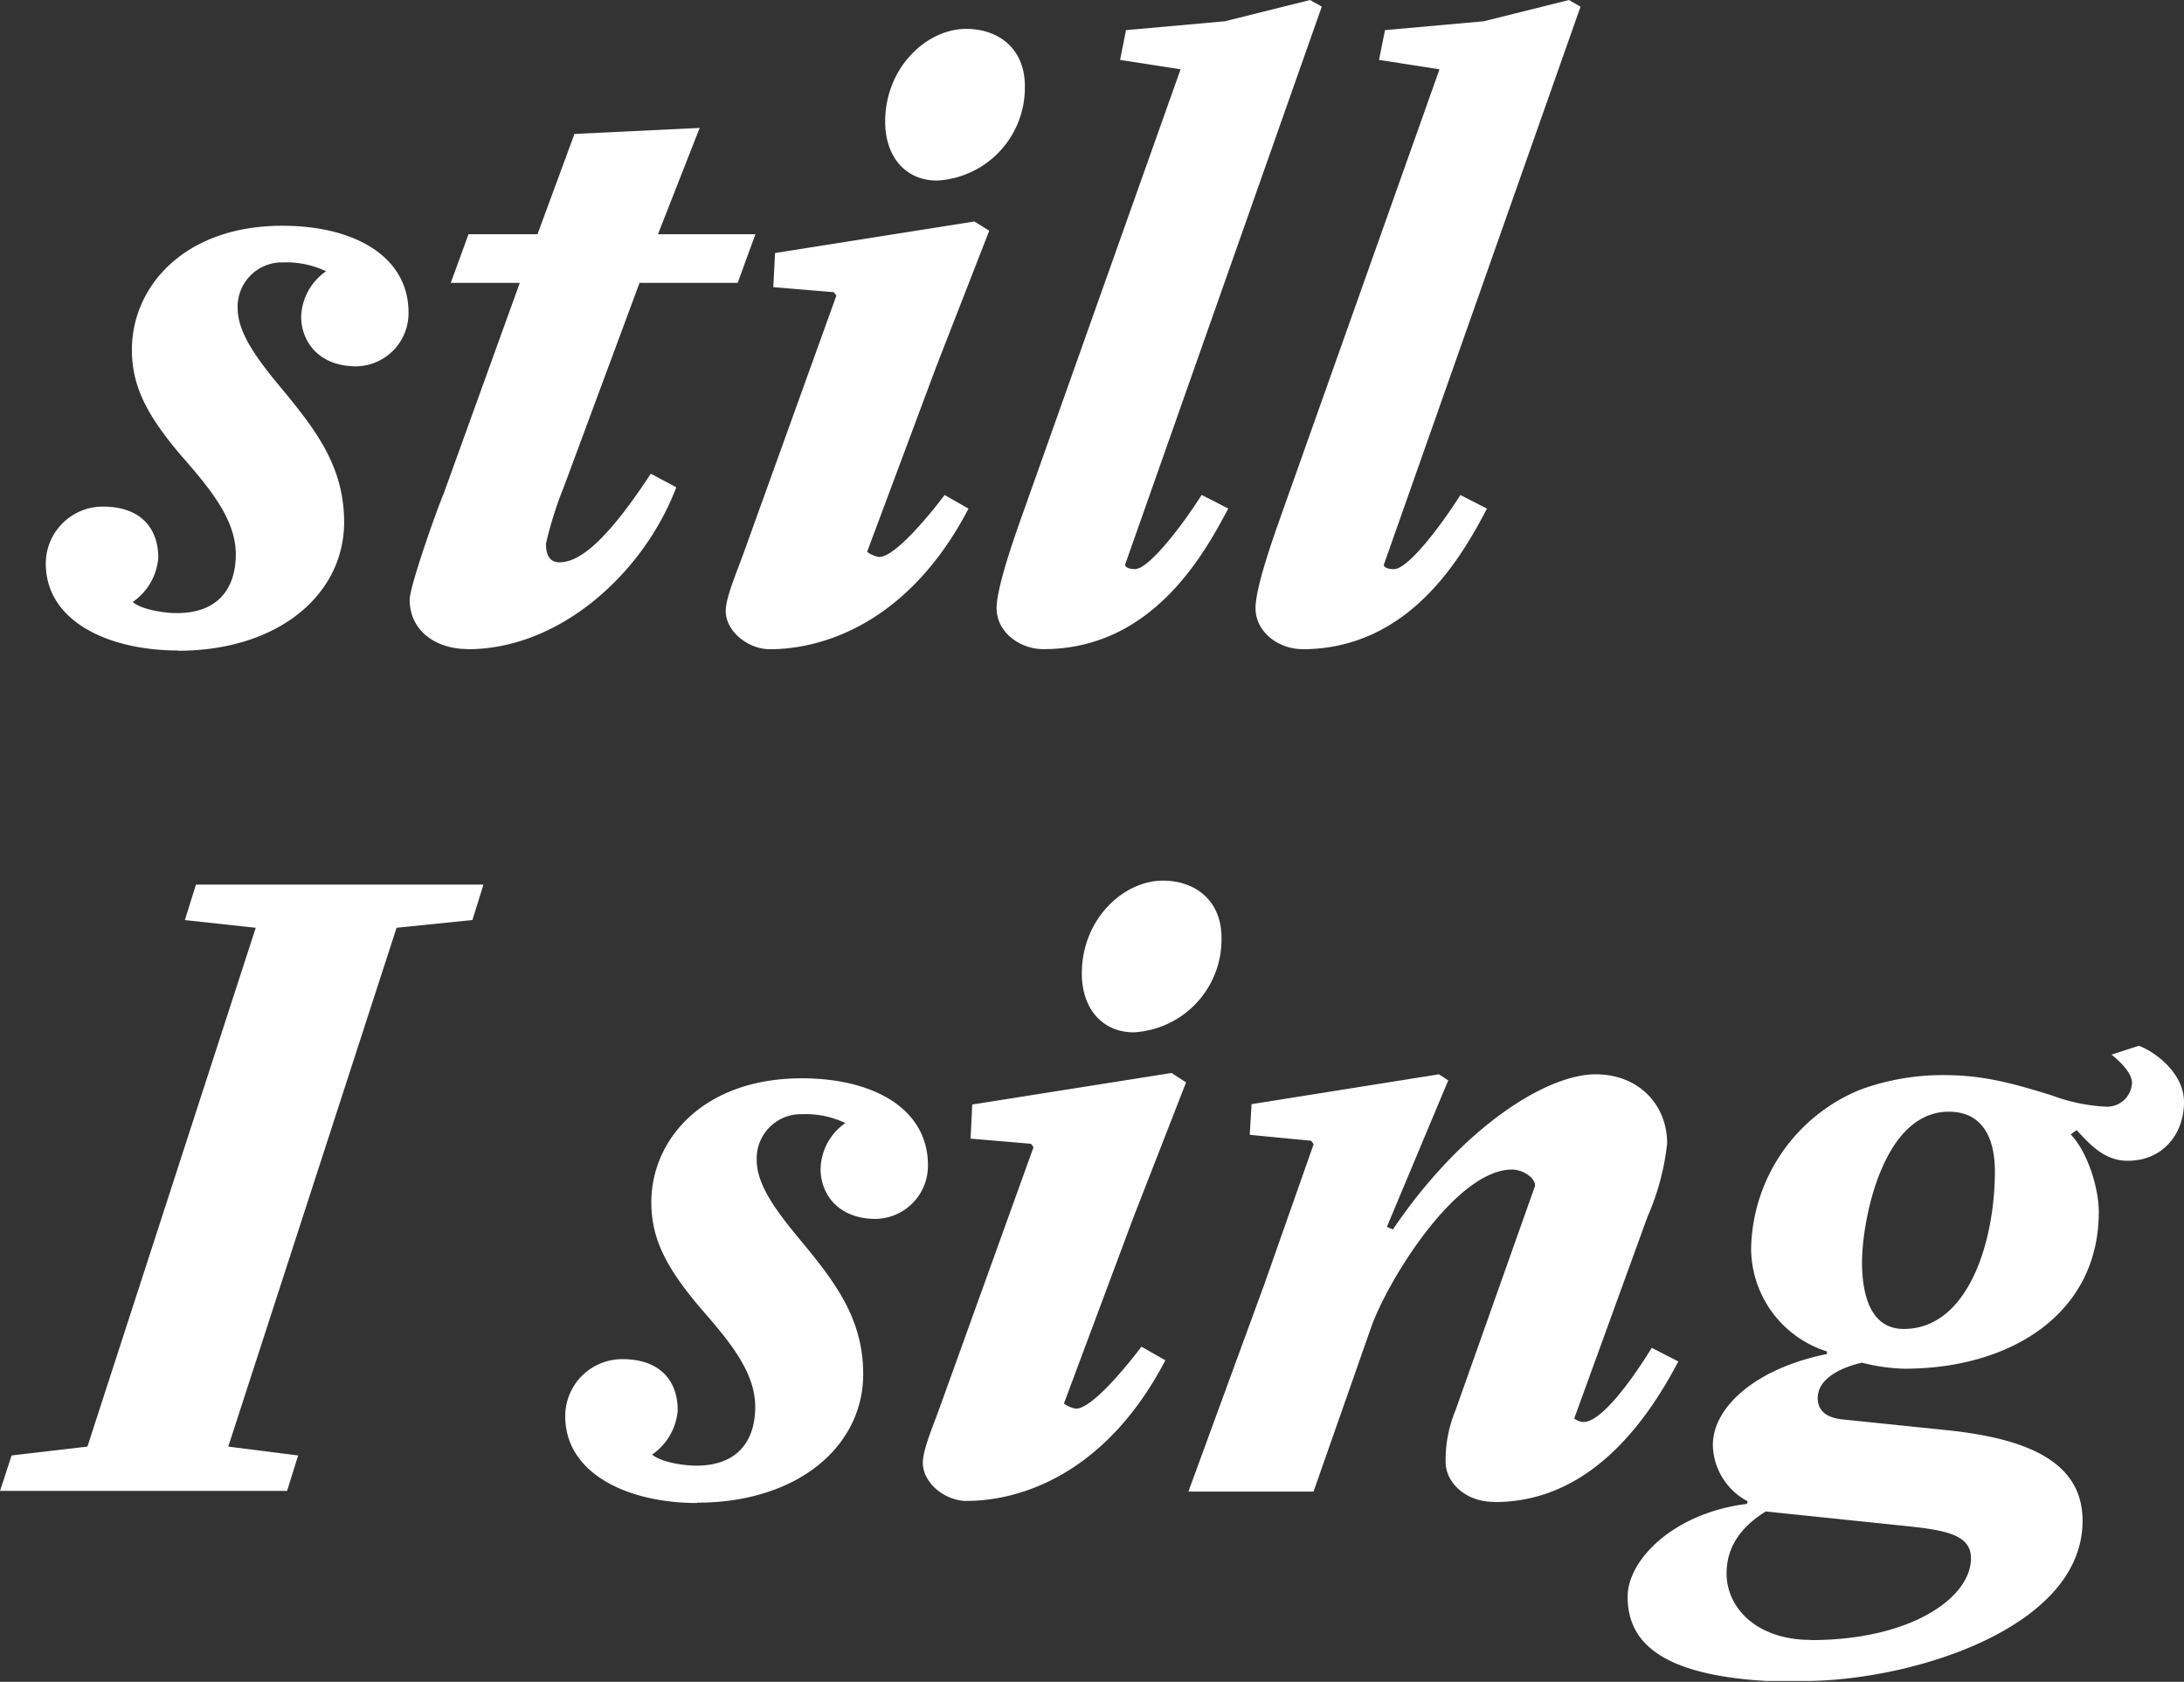 <svg xmlns="http://www.w3.org/2000/svg" viewBox="0 0 246.56 189.83"><rect x="0" y="0" width="246.56" height="189.83" fill="#333333" stroke="none"/><defs><clipPath id="a"><path fill="none" d="M0 0h246.56v189.73H0z"/></clipPath></defs><g data-name="Layer 2"><g data-name="Layer 1"><g data-name="Layer 2"><g clip-path="url(#a)" data-name="Layer 1-2"><path d="M214.92 150c-3.66 0-4.71-3.65-4.71-7.59 0-4.33 2.21-16.93 9.8-16.93 3.75 0 5.2 2.89 5.2 6.73 0 7.89-3 17.79-10.29 17.79m-10.48 35.1c-6.16 0-9.52-3.65-9.52-7.5 0-3.56 2.3-5.67 4.42-7l15.77 1.64c4.62.48 7.4 1 7.4 3.65 0 4.42-6.73 9.23-18.07 9.23m-.77 4.62c11.92 0 31.44-5.87 31.44-18.08 0-6.73-6.34-9.23-14.9-10.19l-12.12-1.25c-2.21-.2-2.88-1.25-2.88-2.41 0-2.69 3.84-3.75 5-4a21.05 21.05 0 004.8.68c11.93 0 21.93-6.16 21.93-17.7 0-2.69-1.25-6.73-3.17-8.75l.67-.48c1.44 1.54 3.08 3.46 5.77 3.46 3.94 0 6.35-3 6.35-6.63 0-3.27-3.27-5.68-5.1-6.35l-3.08 1c1.44 1.16 2.31 2.31 2.31 3.18a2.82 2.82 0 01-3 2.69 20.19 20.19 0 01-6-1.25c-5.2-1.64-8.27-2.31-12.31-2.31A27 27 0 00210 123a19.76 19.76 0 00-12.31 18 12.24 12.24 0 008.56 11.54v.29c-8.07 1.63-12.88 6-12.88 10.28a7.35 7.35 0 003.94 6.35l-.1.29c-8.17 1-13.46 6.25-13.46 10.48 0 5.39 4.14 9.62 19.91 9.62m-34.96-20.31c4.91 0 13.37-1.73 20.77-15.87l-3-1.54s-5 8.37-7.69 8.37a1.77 1.77 0 01-1.06-.39l8.28-22.79a27.94 27.94 0 002.21-8.27c0-4.32-3.17-7.79-8.08-7.79-5.48 0-15 5.87-22.88 17.51l-.68-.29 6.93-16.54-1.06-.68-21.15 3.37-.2 3.46 6.93.67.28.39-5.58 15.85-8.56 23.36h14.13l6.54-18.65c2-5.48 9.62-17.7 15.87-17.7 1.15 0 2.6.87 2.6 1.83l-9 25.39a14.64 14.64 0 00-1.1 5.77c0 2.31 2.21 4.52 5.48 4.52m-40.68-53a10.49 10.49 0 009.9-10.68c0-4.13-2.88-6.44-6.63-6.44-4.42 0-9.14 4.33-9.14 10.48 0 3.85 2.22 6.64 5.87 6.64m-18.85 52.89c5.77 0 15.58-2.79 22.41-15.87l-2.7-1.54s-5.19 7-7.4 7a3.19 3.19 0 01-1.35-.58l7.79-20.86 6-15.39-1.64-1.06-22.5 3.56-.19 3.85 6.82.58.29.38-10.58 29.36c-.76 2.11-1.92 4.81-1.92 6.25 0 2.31 2.5 4.33 5 4.33m-30.48.19c11.35 0 18.75-6.35 18.75-14.52 0-6.06-3-10.1-6.44-14.33-2.89-3.46-5.58-6.73-5.58-9.81a5 5 0 014.8-5.19h.39a10.38 10.38 0 014.81 1 6.48 6.48 0 00-2.79 5.24c0 2.5 1.73 5.58 6.25 5.58a6 6 0 005.87-6.06c0-6.44-6.25-9.81-14.23-9.81-11.16 0-17 6.93-17 14 0 4.33 1.92 7.6 5.38 11.74 3.27 3.75 6.35 7.3 6.35 11.34 0 3.85-2 6.64-6.64 6.64-1.73 0-4.13-.48-5-1.25a6.71 6.71 0 002.89-5c0-3.27-1.93-5.77-6.25-5.77a6.44 6.44 0 00-6.45 6.43c0 6.54 7.12 9.81 14.91 9.81M0 168.28h32.41l1.25-4-7.89-1 19-58.56 8.56-.87 1.25-4H22.12l-1.25 4 8 .87-19 58.56-8.56 1zm147-95c12.21 0 18.08-10.58 20.87-15.87l-3-1.54c-2.5 3.94-6 8.37-7.5 8.37-1.15 0-1.15-.48-1.15-.48l22.21-63-1.3-.76-9.62 2.4-11.15 1-.68 3.36 6.83 1.06-17.4 49c-.77 2.21-3.37 9.14-3.37 11.83s2.6 4.62 5.29 4.62m-29.23 0c12.21 0 18.07-10.58 20.86-15.87l-3-1.54c-2.5 3.94-6.06 8.37-7.5 8.37-1.15 0-1.15-.48-1.15-.48l22.21-63L147.9 0l-9.62 2.4-11.16 1-.67 3.36 6.83 1.06-17.41 49c-.77 2.21-3.36 9.14-3.36 11.83s2.59 4.62 5.29 4.62m-12-52.89a10.49 10.49 0 009.9-10.68c0-4.13-2.88-6.44-6.63-6.44-4.43 0-9.14 4.33-9.14 10.48 0 3.85 2.21 6.64 5.87 6.64m-18.87 52.9c5.77 0 15.58-2.79 22.41-15.87l-2.7-1.54s-5.19 7-7.4 7a3.19 3.19 0 01-1.35-.58l7.79-20.86 6-15.39L110 25l-22.5 3.56-.2 3.85 6.83.57.29.39L83.85 62.7c-.77 2.11-1.92 4.81-1.92 6.25 0 2.31 2.5 4.33 5 4.33m-34.14 0c10.48 0 19.91-8.66 23.56-18.28l-2.88-1.53c-4.23 6.44-7.6 10-10.29 10-1.25 0-1.54-1-1.54-2.12a42.54 42.54 0 012-6.35l8.56-23.07h11.08l2-5.49h-11l4.71-12-14.14.68-4.17 11.32h-7.79l-2 5.49h7.79L50.1 55.68c-1 2.4-3.85 10.58-3.85 12 0 3.56 3 5.58 6.54 5.58m-32.69.19c11.34 0 18.75-6.35 18.75-14.52 0-6.06-3-10.1-6.44-14.33-2.89-3.46-5.58-6.73-5.58-9.81a5 5 0 014.82-5.17H32a10.38 10.38 0 014.81 1A6.48 6.48 0 0034 35.77c0 2.5 1.73 5.58 6.25 5.58a6 6 0 005.87-6.06c0-6.44-6.25-9.81-14.23-9.81-11.16 0-17 6.93-17 14 0 4.33 1.92 7.6 5.38 11.73 3.27 3.75 6.35 7.31 6.35 11.35 0 3.85-2 6.64-6.64 6.64-1.73 0-4.13-.48-5-1.25a6.71 6.71 0 002.89-5c0-3.27-1.93-5.77-6.25-5.77a6.44 6.44 0 00-6.45 6.43c0 6.54 7.12 9.81 14.91 9.81" fill="#fff"/></g></g></g></g></svg>